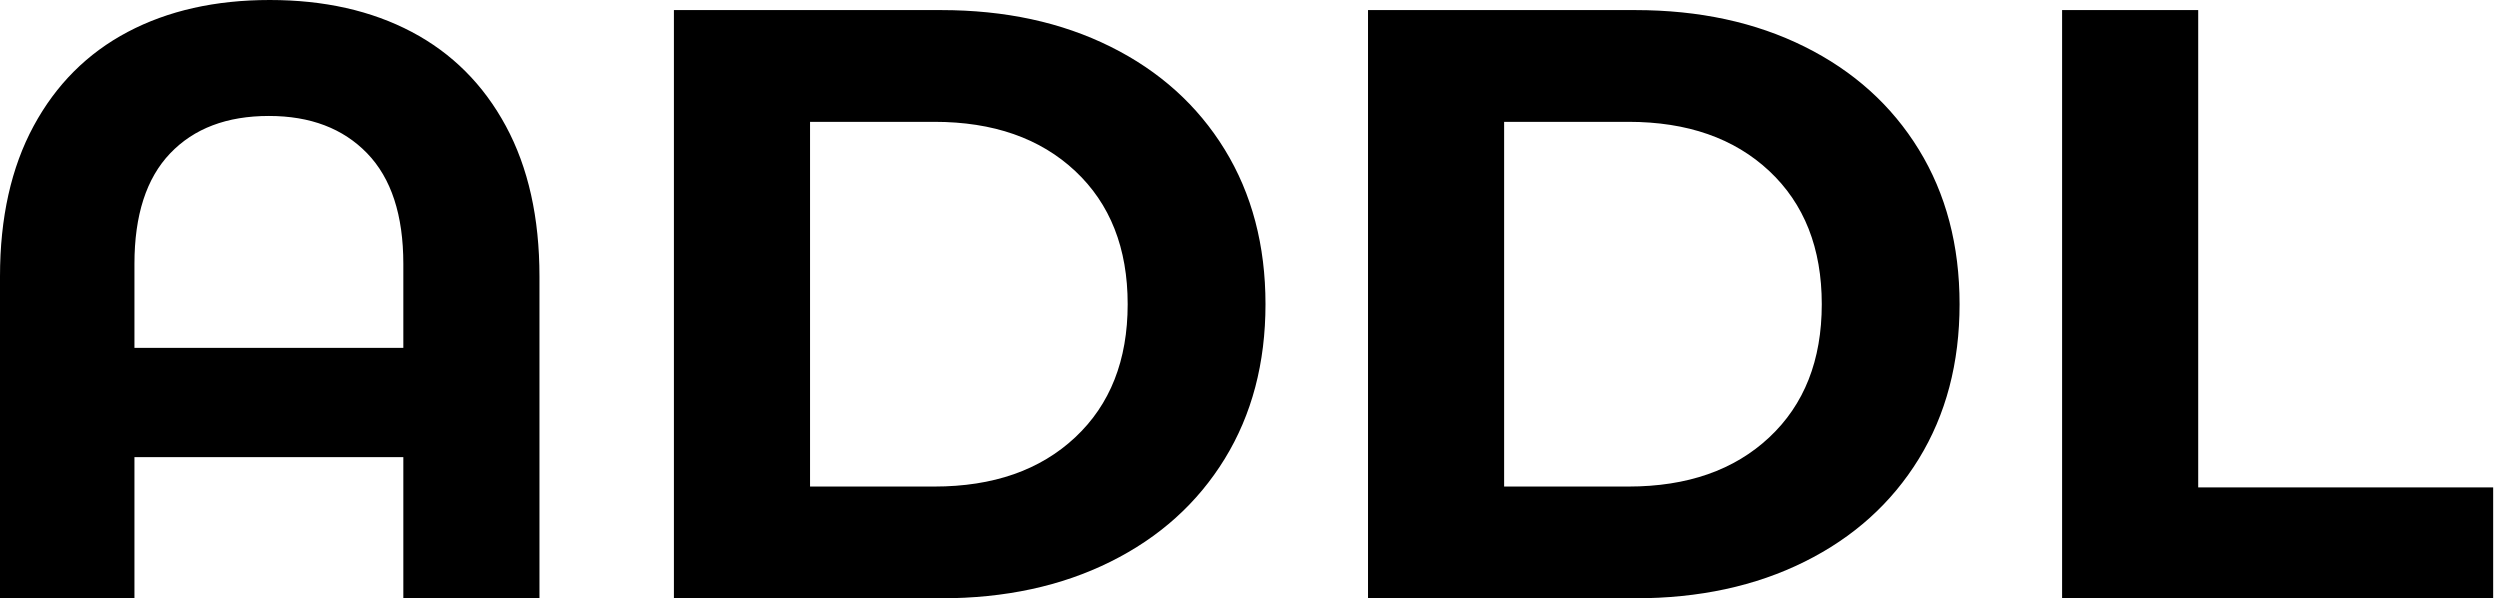 <svg baseProfile="full" height="28" version="1.1" viewBox="0 0 117 28" width="117" xmlns="http://www.w3.org/2000/svg" xmlns:ev="http://www.w3.org/2001/xml-events" xmlns:xlink="http://www.w3.org/1999/xlink"><defs /><g><path d="M28.275 12.938V28.0H21.904V21.393H9.32V28.0H3.028V12.938Q3.028 8.809 4.601 5.899Q6.174 2.989 9.006 1.494Q11.837 0.0 15.652 0.0Q19.466 0.0 22.298 1.494Q25.129 2.989 26.702 5.899Q28.275 8.809 28.275 12.938ZM21.904 16.281V12.348Q21.904 8.927 20.213 7.177Q18.522 5.427 15.612 5.427Q12.663 5.427 10.992 7.177Q9.32 8.927 9.32 12.348V16.281Z M34.567 0.472H47.073Q51.556 0.472 54.997 2.183Q58.438 3.893 60.346 7.0Q62.253 10.107 62.253 14.236Q62.253 18.365 60.346 21.472Q58.438 24.579 54.997 26.289Q51.556 28.0 47.073 28.0H34.567ZM46.758 22.77Q50.888 22.77 53.346 20.469Q55.803 18.169 55.803 14.236Q55.803 10.303 53.346 8.003Q50.888 5.702 46.758 5.702H40.938V22.77Z M67.051 0.472H79.556Q84.039 0.472 87.48 2.183Q90.921 3.893 92.829 7.0Q94.736 10.107 94.736 14.236Q94.736 18.365 92.829 21.472Q90.921 24.579 87.48 26.289Q84.039 28.0 79.556 28.0H67.051ZM79.242 22.77Q83.371 22.77 85.829 20.469Q88.287 18.169 88.287 14.236Q88.287 10.303 85.829 8.003Q83.371 5.702 79.242 5.702H73.421V22.77Z M99.534 0.472H105.904V22.809H119.708V28.0H99.534Z " fill="rgb(0,0,0)" transform="translate(-3.028, 0)" /></g></svg>